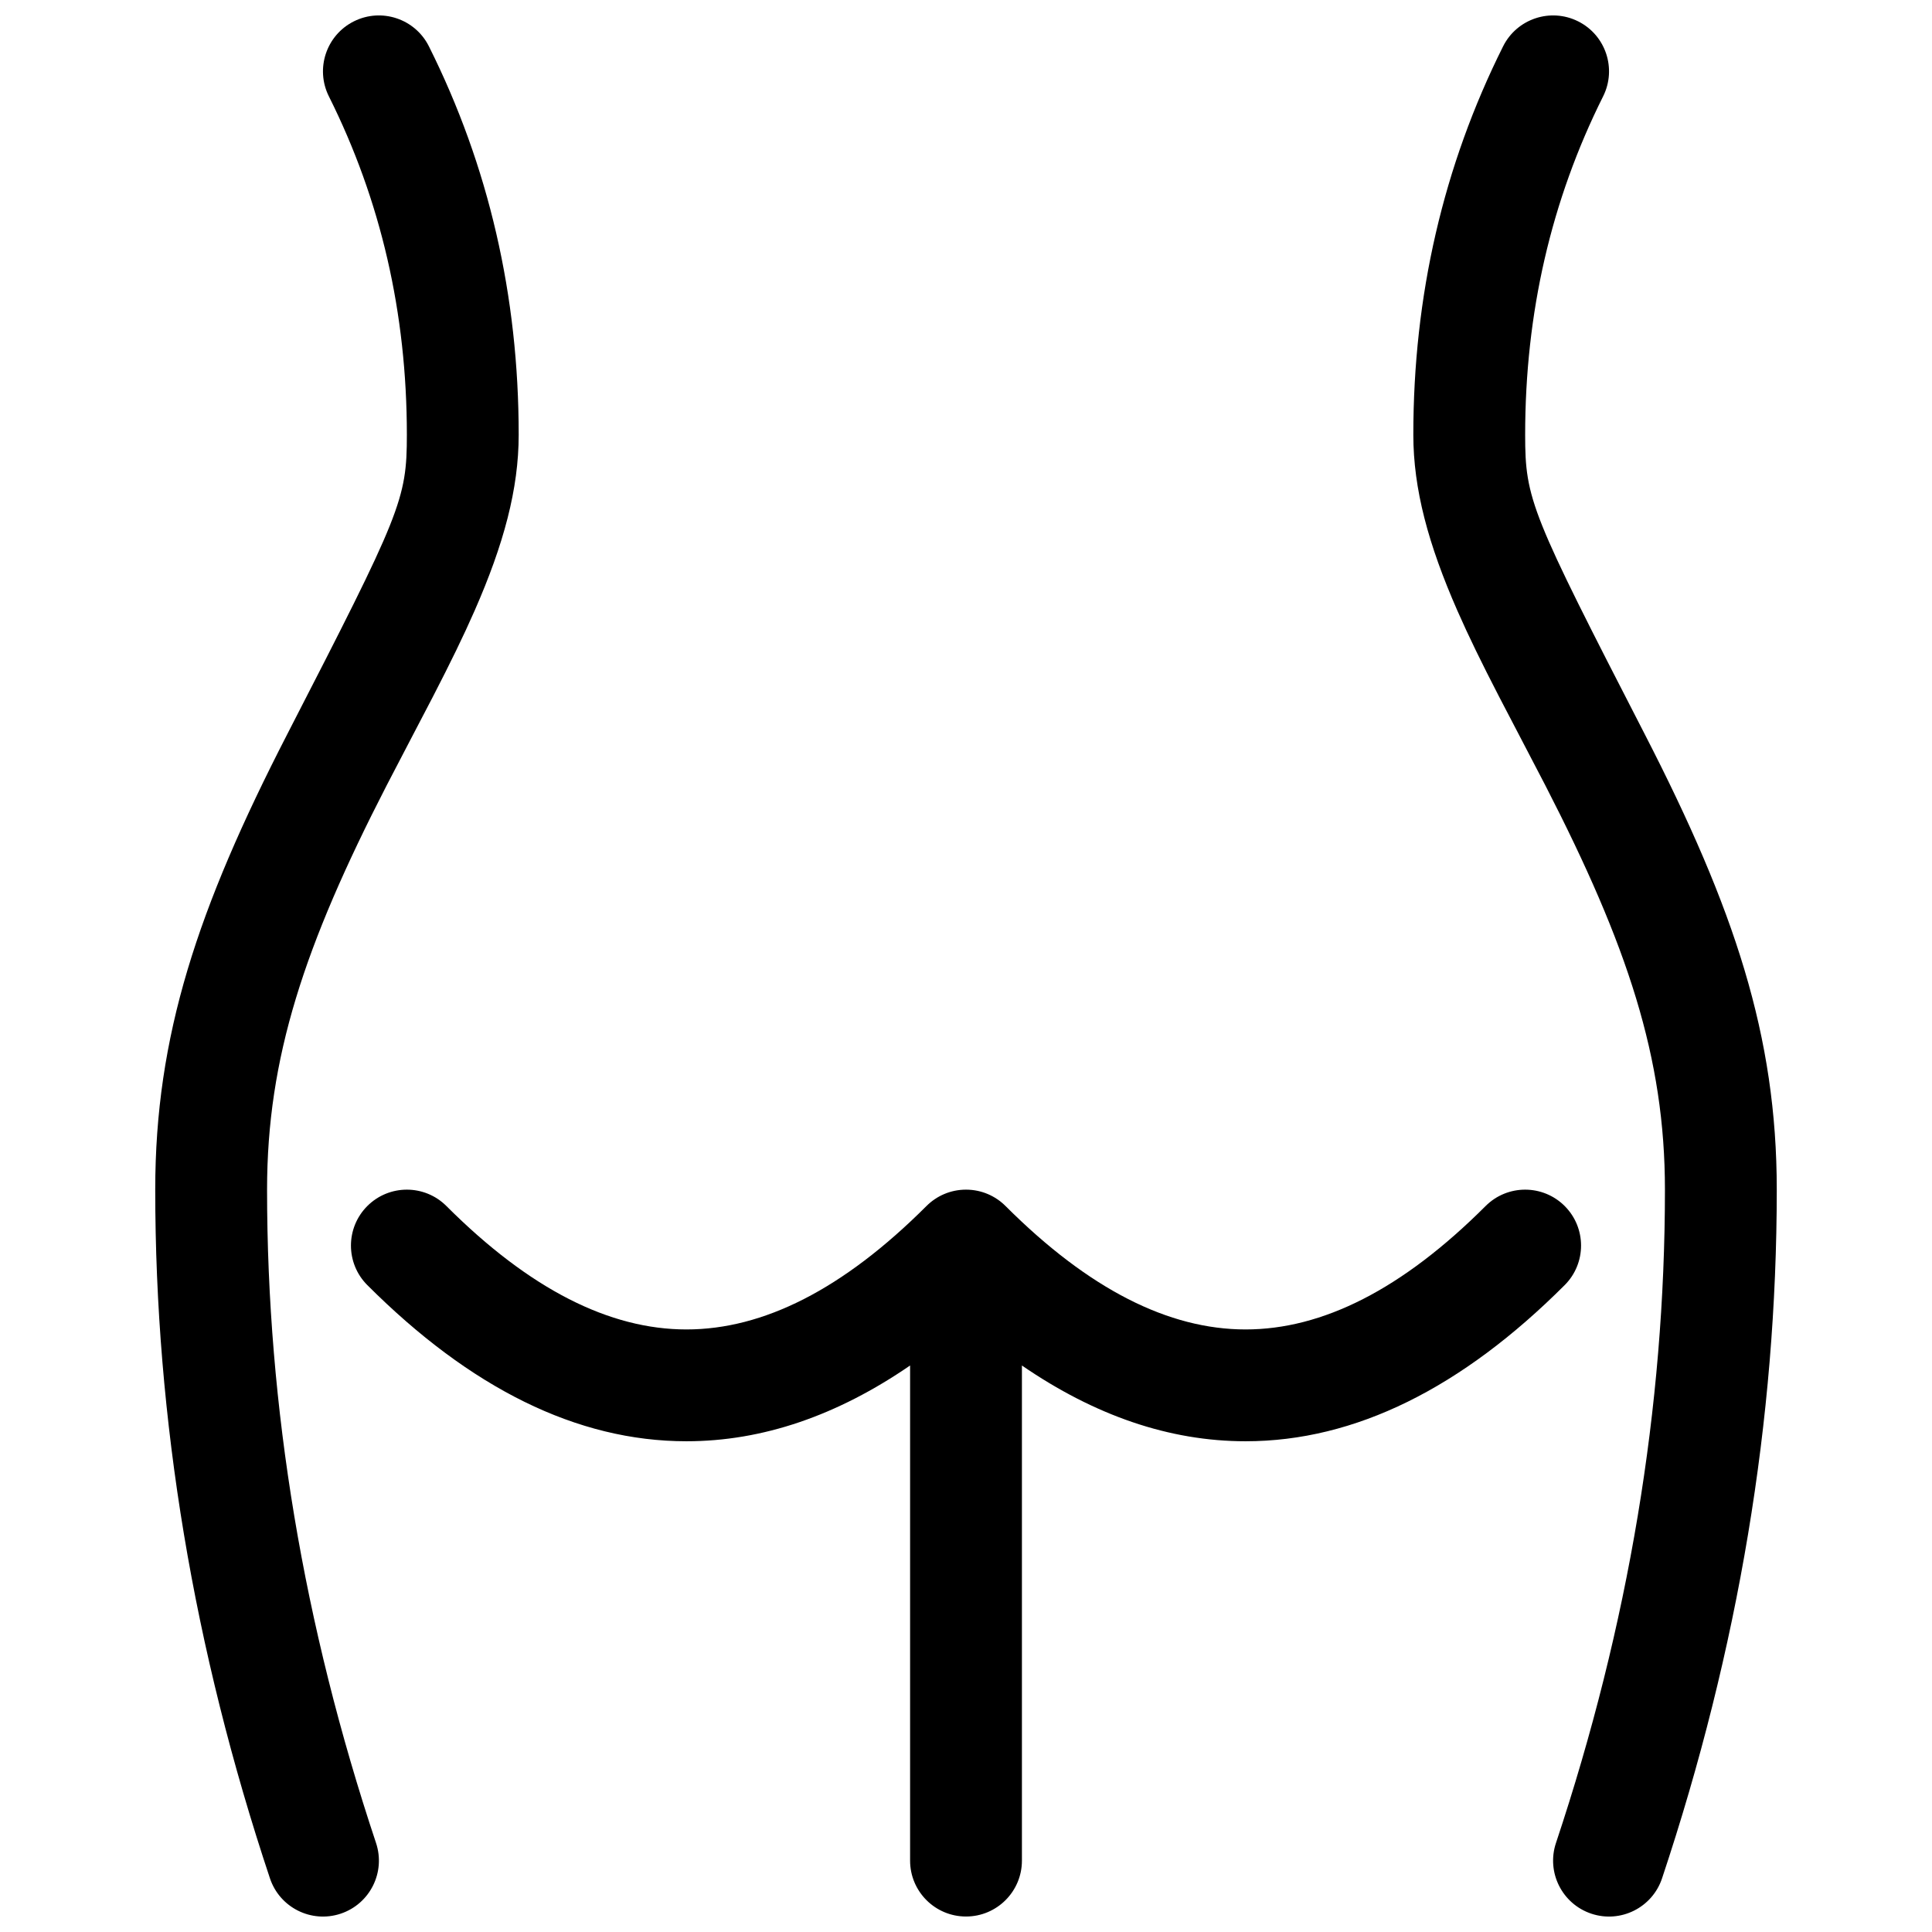 <?xml version="1.0" encoding="UTF-8"?>
<!-- Uploaded to: SVG Repo, www.svgrepo.com, Generator: SVG Repo Mixer Tools -->
<svg width="800px" height="800px" version="1.1" viewBox="144 144 512 512" xmlns="http://www.w3.org/2000/svg">
 <defs>
  <clipPath id="a">
   <path d="m185 148.09h430v503.81h-430z"/>
  </clipPath>
 </defs>
 <g clip-path="url(#a)">
  <path d="m414.82 505.87v131.21c0 8.184-6.633 14.816-14.816 14.816s-14.82-6.633-14.82-14.816v-131.21c-19.328 13.277-39.102 20.078-59.27 20.078-29.062 0-57.305-14.121-84.57-41.383-5.785-5.789-5.785-15.168 0-20.957 5.789-5.785 15.172-5.785 20.957 0 22.129 22.129 43.281 32.707 63.613 32.707 20.332 0 41.48-10.578 63.609-32.707 2.684-2.68 6.387-4.34 10.48-4.34 4.09 0 7.793 1.66 10.477 4.34 22.129 22.129 43.281 32.707 63.613 32.707 20.332 0 41.48-10.578 63.609-32.707 5.789-5.785 15.168-5.785 20.957 0 5.785 5.789 5.785 15.168 0 20.957-27.266 27.262-55.508 41.383-84.566 41.383-20.172 0-39.945-6.801-59.273-20.078zm-171.17 126.53c2.59 7.766-1.605 16.156-9.371 18.746-7.762 2.586-16.156-1.609-18.742-9.375-20.254-60.762-30.398-121.61-30.398-182.5 0-40.699 11.148-74.344 34.984-120.69 30.152-58.633 31.699-62.156 31.699-79.355 0-32.297-6.887-62.133-20.664-89.688-3.66-7.32-0.691-16.223 6.629-19.883 7.316-3.656 16.219-0.691 19.879 6.629 15.859 31.715 23.793 66.094 23.793 102.94 0 14.355-3.961 29.031-11.672 46.594-2.957 6.738-6.391 13.766-11.078 22.848-1.66 3.215-9.922 18.973-12.234 23.465-21.863 42.516-31.699 72.203-31.699 107.14 0 57.656 9.617 115.35 28.875 173.13zm312.7 0c19.258-57.781 28.875-115.47 28.875-173.13 0-34.934-9.836-64.621-31.699-107.14-2.312-4.492-10.574-20.25-12.23-23.465-4.691-9.082-8.121-16.109-11.082-22.848-7.711-17.562-11.668-32.238-11.668-46.594 0-36.848 7.934-71.227 23.789-102.94 3.66-7.32 12.562-10.285 19.883-6.629 7.32 3.66 10.285 12.562 6.625 19.883-13.777 27.555-20.66 57.391-20.66 89.688 0 17.199 1.543 20.723 31.699 79.355 23.832 46.344 34.98 79.988 34.98 120.69 0 60.887-10.145 121.74-30.398 182.5-2.586 7.766-10.977 11.961-18.742 9.375-7.762-2.59-11.961-10.98-9.371-18.746z"/>
 </g>
</svg>